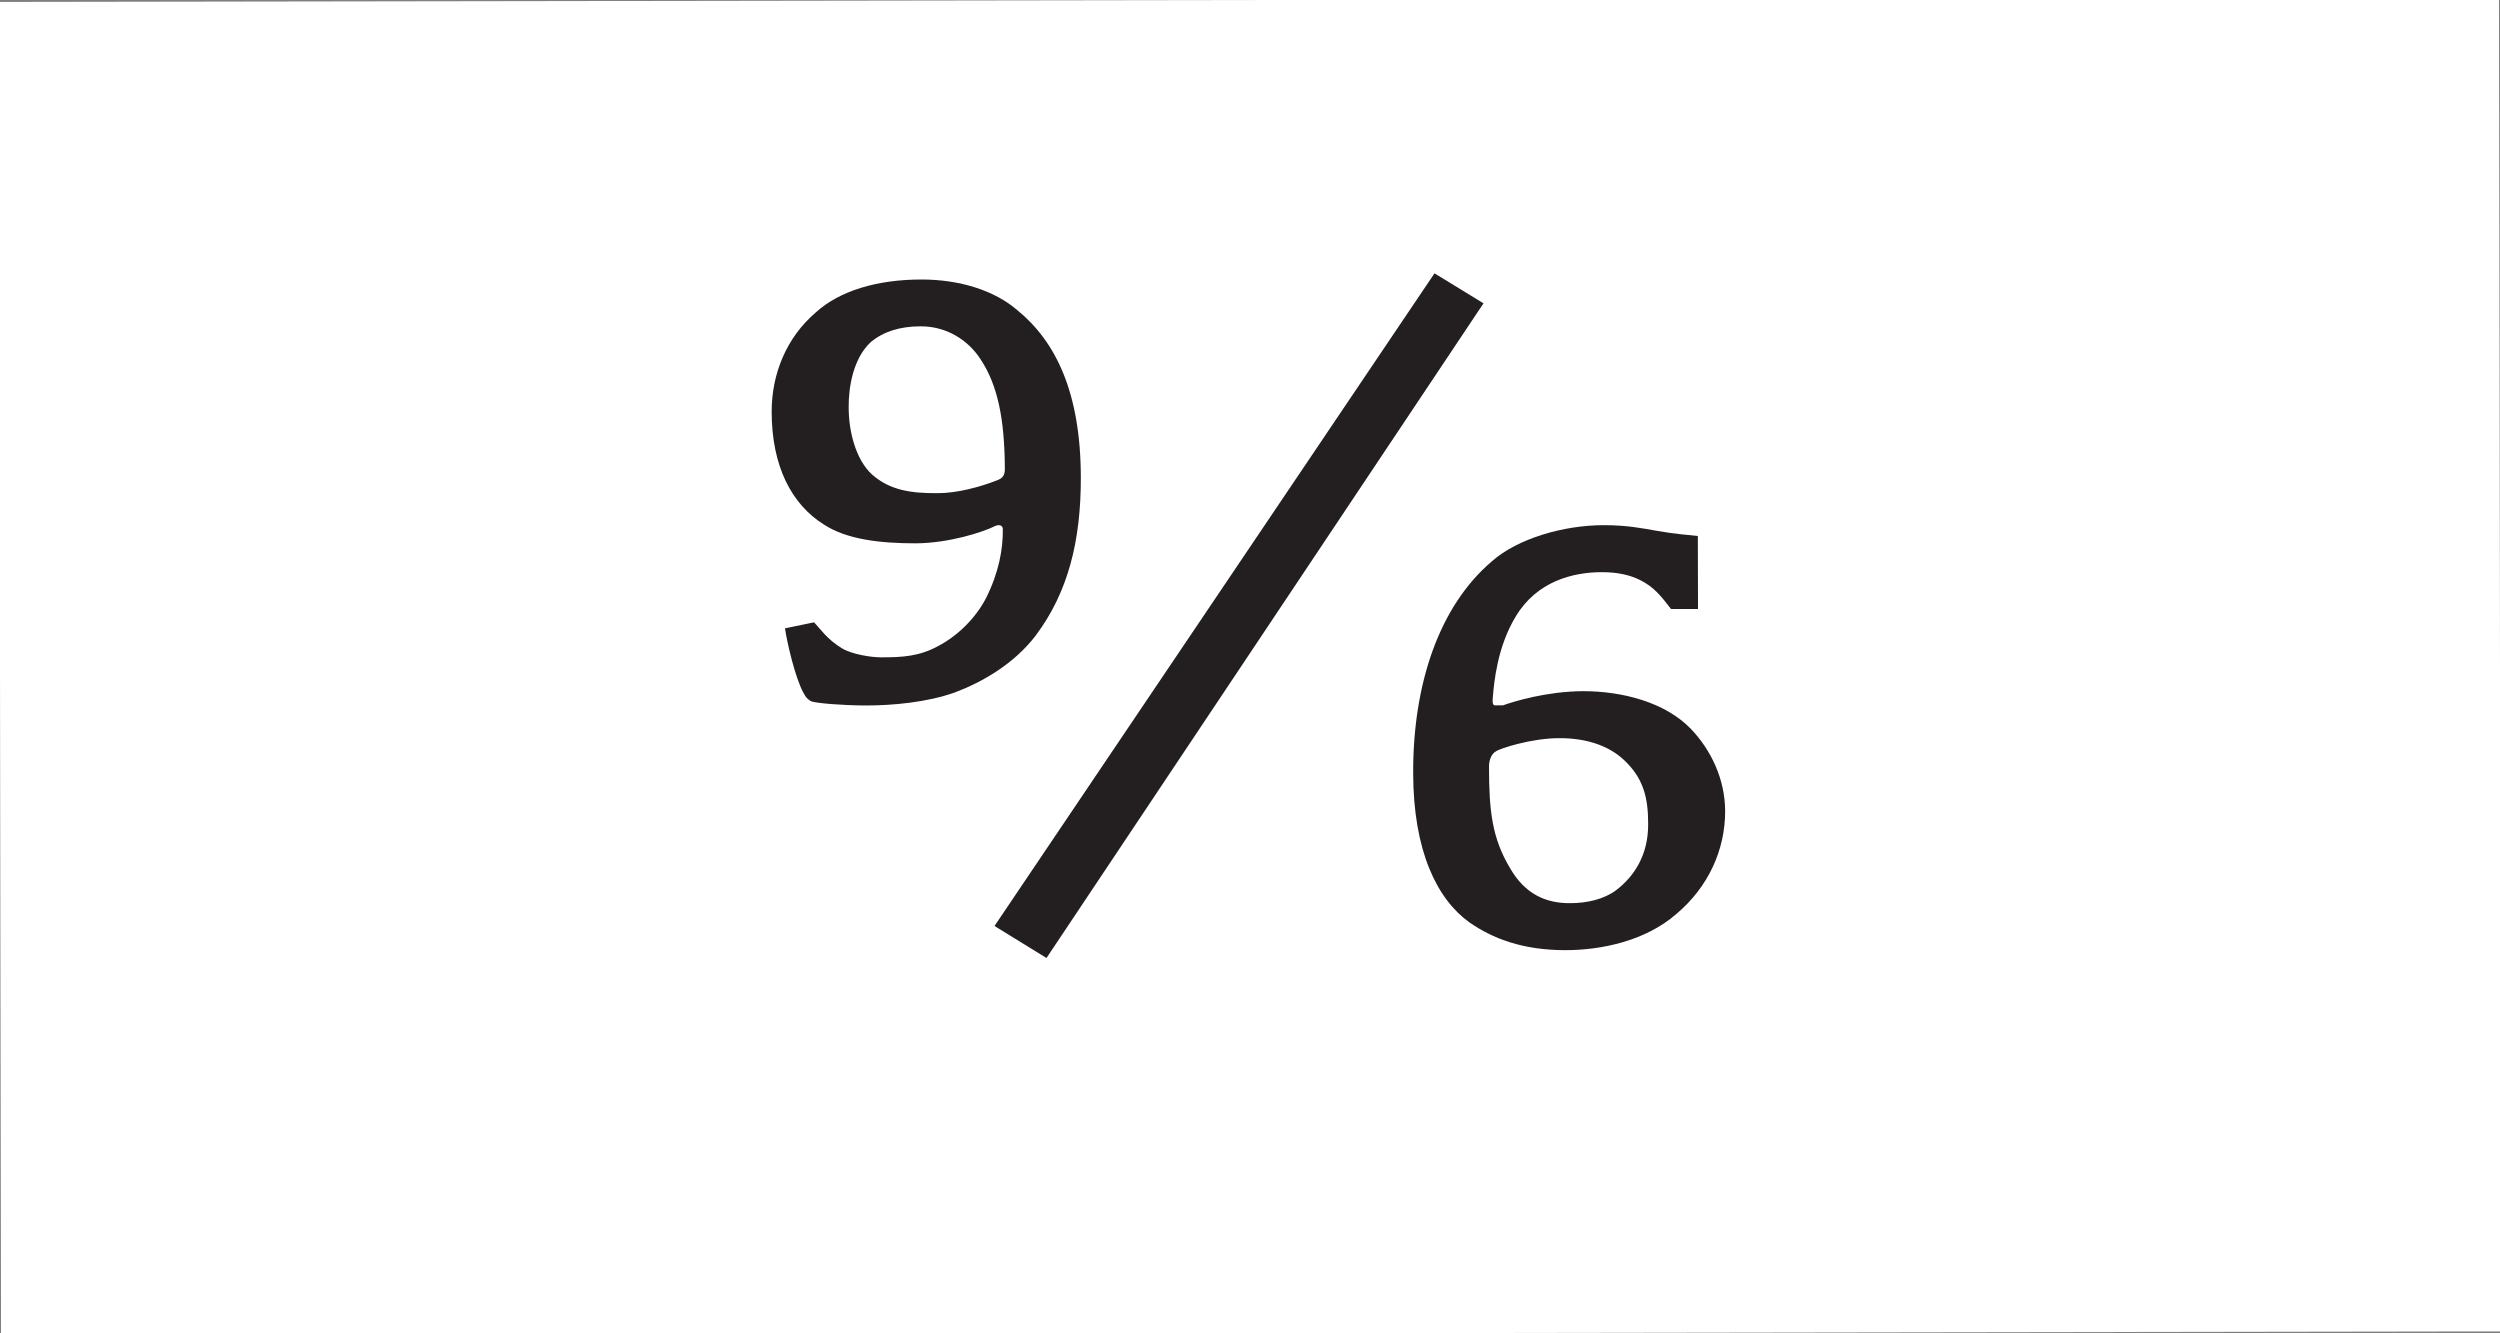 <?xml version="1.0" encoding="utf-8"?>
<!-- Generator: Adobe Illustrator 23.0.4, SVG Export Plug-In . SVG Version: 6.00 Build 0)  -->
<svg version="1.1" id="Ebene_1" xmlns="http://www.w3.org/2000/svg" xmlns:xlink="http://www.w3.org/1999/xlink" x="0px" y="0px"
	 viewBox="0 0 150 80" style="enable-background:new 0 0 150 80;" xml:space="preserve">
<rect x="0" y="0" width="150" height="80" fill="#808080" stroke="none"/>
<style type="text/css">
	.st0{fill:#FFFFFF;}
	.st1{fill:#1D1D1B;}
	.st2{fill:#231F20;}
</style>
<g>
	<rect x="0" y="0" transform="matrix(1 -1.552221e-03 1.552221e-03 1 -0.062 0.117)" class="st0" width="150" height="80"/>
</g>
<g>
	<path class="st2" d="M48.67,42.08c-0.18-0.12-0.3-0.18-0.48-0.54c-0.48-0.9-0.96-2.94-1.09-3.84l1.74-0.36
		c0.36,0.36,0.78,1.02,1.68,1.56c0.6,0.36,1.74,0.54,2.34,0.54c1.32,0,2.28-0.06,3.42-0.67c1.14-0.6,2.22-1.62,2.88-2.88
		c0.78-1.56,1.02-2.94,1.01-4.14c0-0.24-0.24-0.3-0.48-0.18c-0.72,0.36-2.76,1.02-4.74,1.03c-2.16,0-4.14-0.23-5.52-1.13
		c-1.92-1.2-3.13-3.48-3.13-6.77c0-2.28,0.89-4.44,2.63-5.94c1.44-1.32,3.72-1.99,6.36-1.99c2.28,0,4.38,0.65,5.76,1.85
		c2.28,1.86,3.79,4.91,3.8,10.01c0.01,3.84-0.77,6.9-2.69,9.48c-1.32,1.74-3.24,2.82-4.85,3.43c-1.68,0.6-3.72,0.79-5.4,0.79
		C50.53,42.32,49.03,42.2,48.67,42.08z M58.83,21.55c-0.78-1.2-2.1-1.98-3.6-1.97c-1.2,0-2.22,0.3-3,0.96
		c-1.02,0.96-1.32,2.64-1.31,3.9c0,1.44,0.42,3.12,1.39,4.02c1.08,0.96,2.34,1.14,3.96,1.13c1.14,0,2.52-0.36,3.6-0.79
		c0.3-0.12,0.42-0.3,0.42-0.66C60.28,25.14,59.86,23.1,58.83,21.55z"/>
	<path class="st2" d="M89.01,18.2L62.79,57.48l-3.12-1.92l26.4-39.16L89.01,18.2z"/>
	<path class="st2" d="M96.11,34.33c-1.74,0-3.9,0.55-5.16,2.65c-1.14,1.86-1.31,4.08-1.37,4.74c-0.06,0.48,0,0.6,0.12,0.6l0.48,0
		c0.66-0.24,2.64-0.84,4.8-0.85c2.34,0,4.92,0.65,6.48,2.27c1.2,1.26,2.04,3,2.05,4.92c0,2.34-1.01,4.56-2.93,6.18
		c-1.86,1.62-4.5,2.17-6.66,2.17c-2.58,0-4.38-0.71-5.76-1.67c-1.92-1.38-3.37-4.25-3.37-8.99c-0.01-5.28,1.54-9.96,4.72-12.67
		c1.56-1.38,4.32-2.17,6.72-2.17c1.38,0,2.28,0.18,3.24,0.35c1.02,0.18,1.86,0.24,2.4,0.3l0.01,4.38l-1.62,0
		c-0.6-0.78-1.02-1.32-1.86-1.74C97.79,34.5,97.07,34.33,96.11,34.33z M98.89,49.44c0-1.62-0.3-2.76-1.45-3.84
		c-0.96-0.9-2.34-1.32-3.9-1.31c-1.62,0-3.54,0.61-3.78,0.79c-0.24,0.12-0.42,0.48-0.42,0.9c0,2.7,0.19,4.32,1.27,6.12
		c0.9,1.56,2.16,2.1,3.6,2.09c1.02,0,2.04-0.24,2.76-0.78C98,52.62,98.9,51.36,98.89,49.44z"/>
</g>
</svg>
